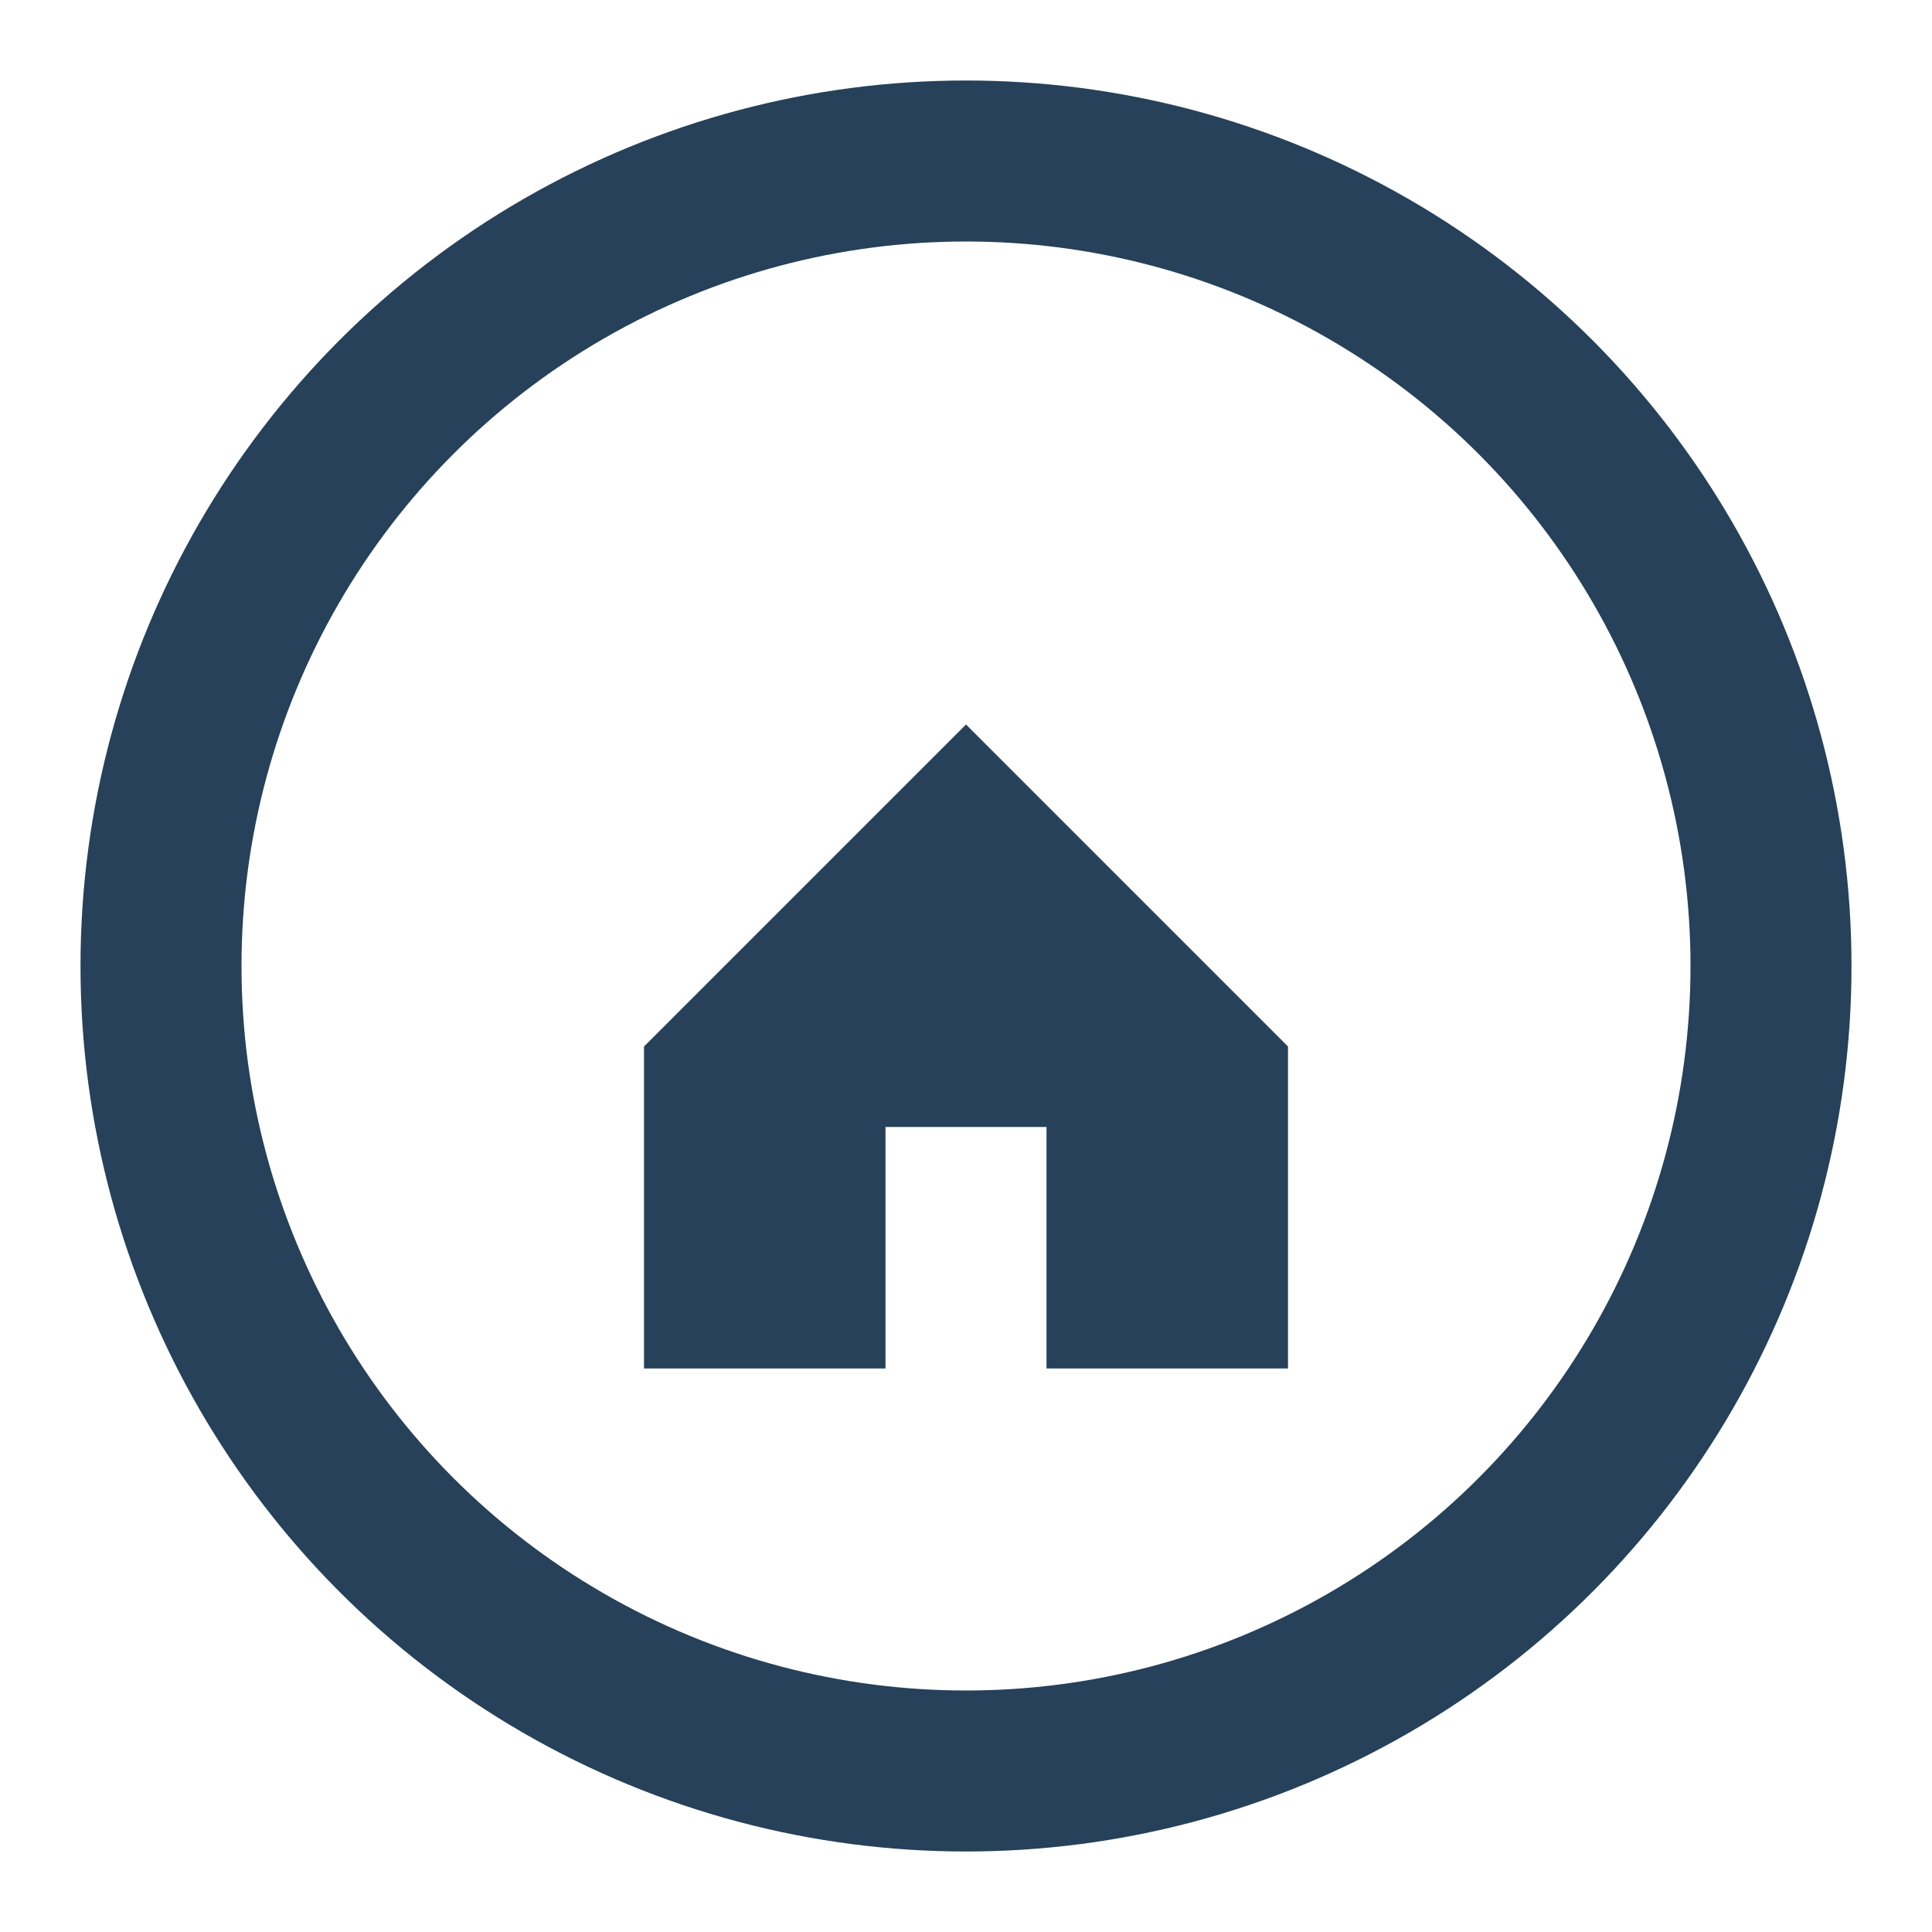 <!--?xml version="1.0" encoding="UTF-8"?-->
<svg width="24" height="24" viewBox="0 0 24 24" fill="none" xmlns="http://www.w3.org/2000/svg">
  <circle cx="12" cy="12" r="10" stroke="#264159" stroke-width="2"></circle>
  <path d="M8 13V17H11V14H13V17H16V13L12 9L8 13Z" fill="#264159"></path>
</svg>
